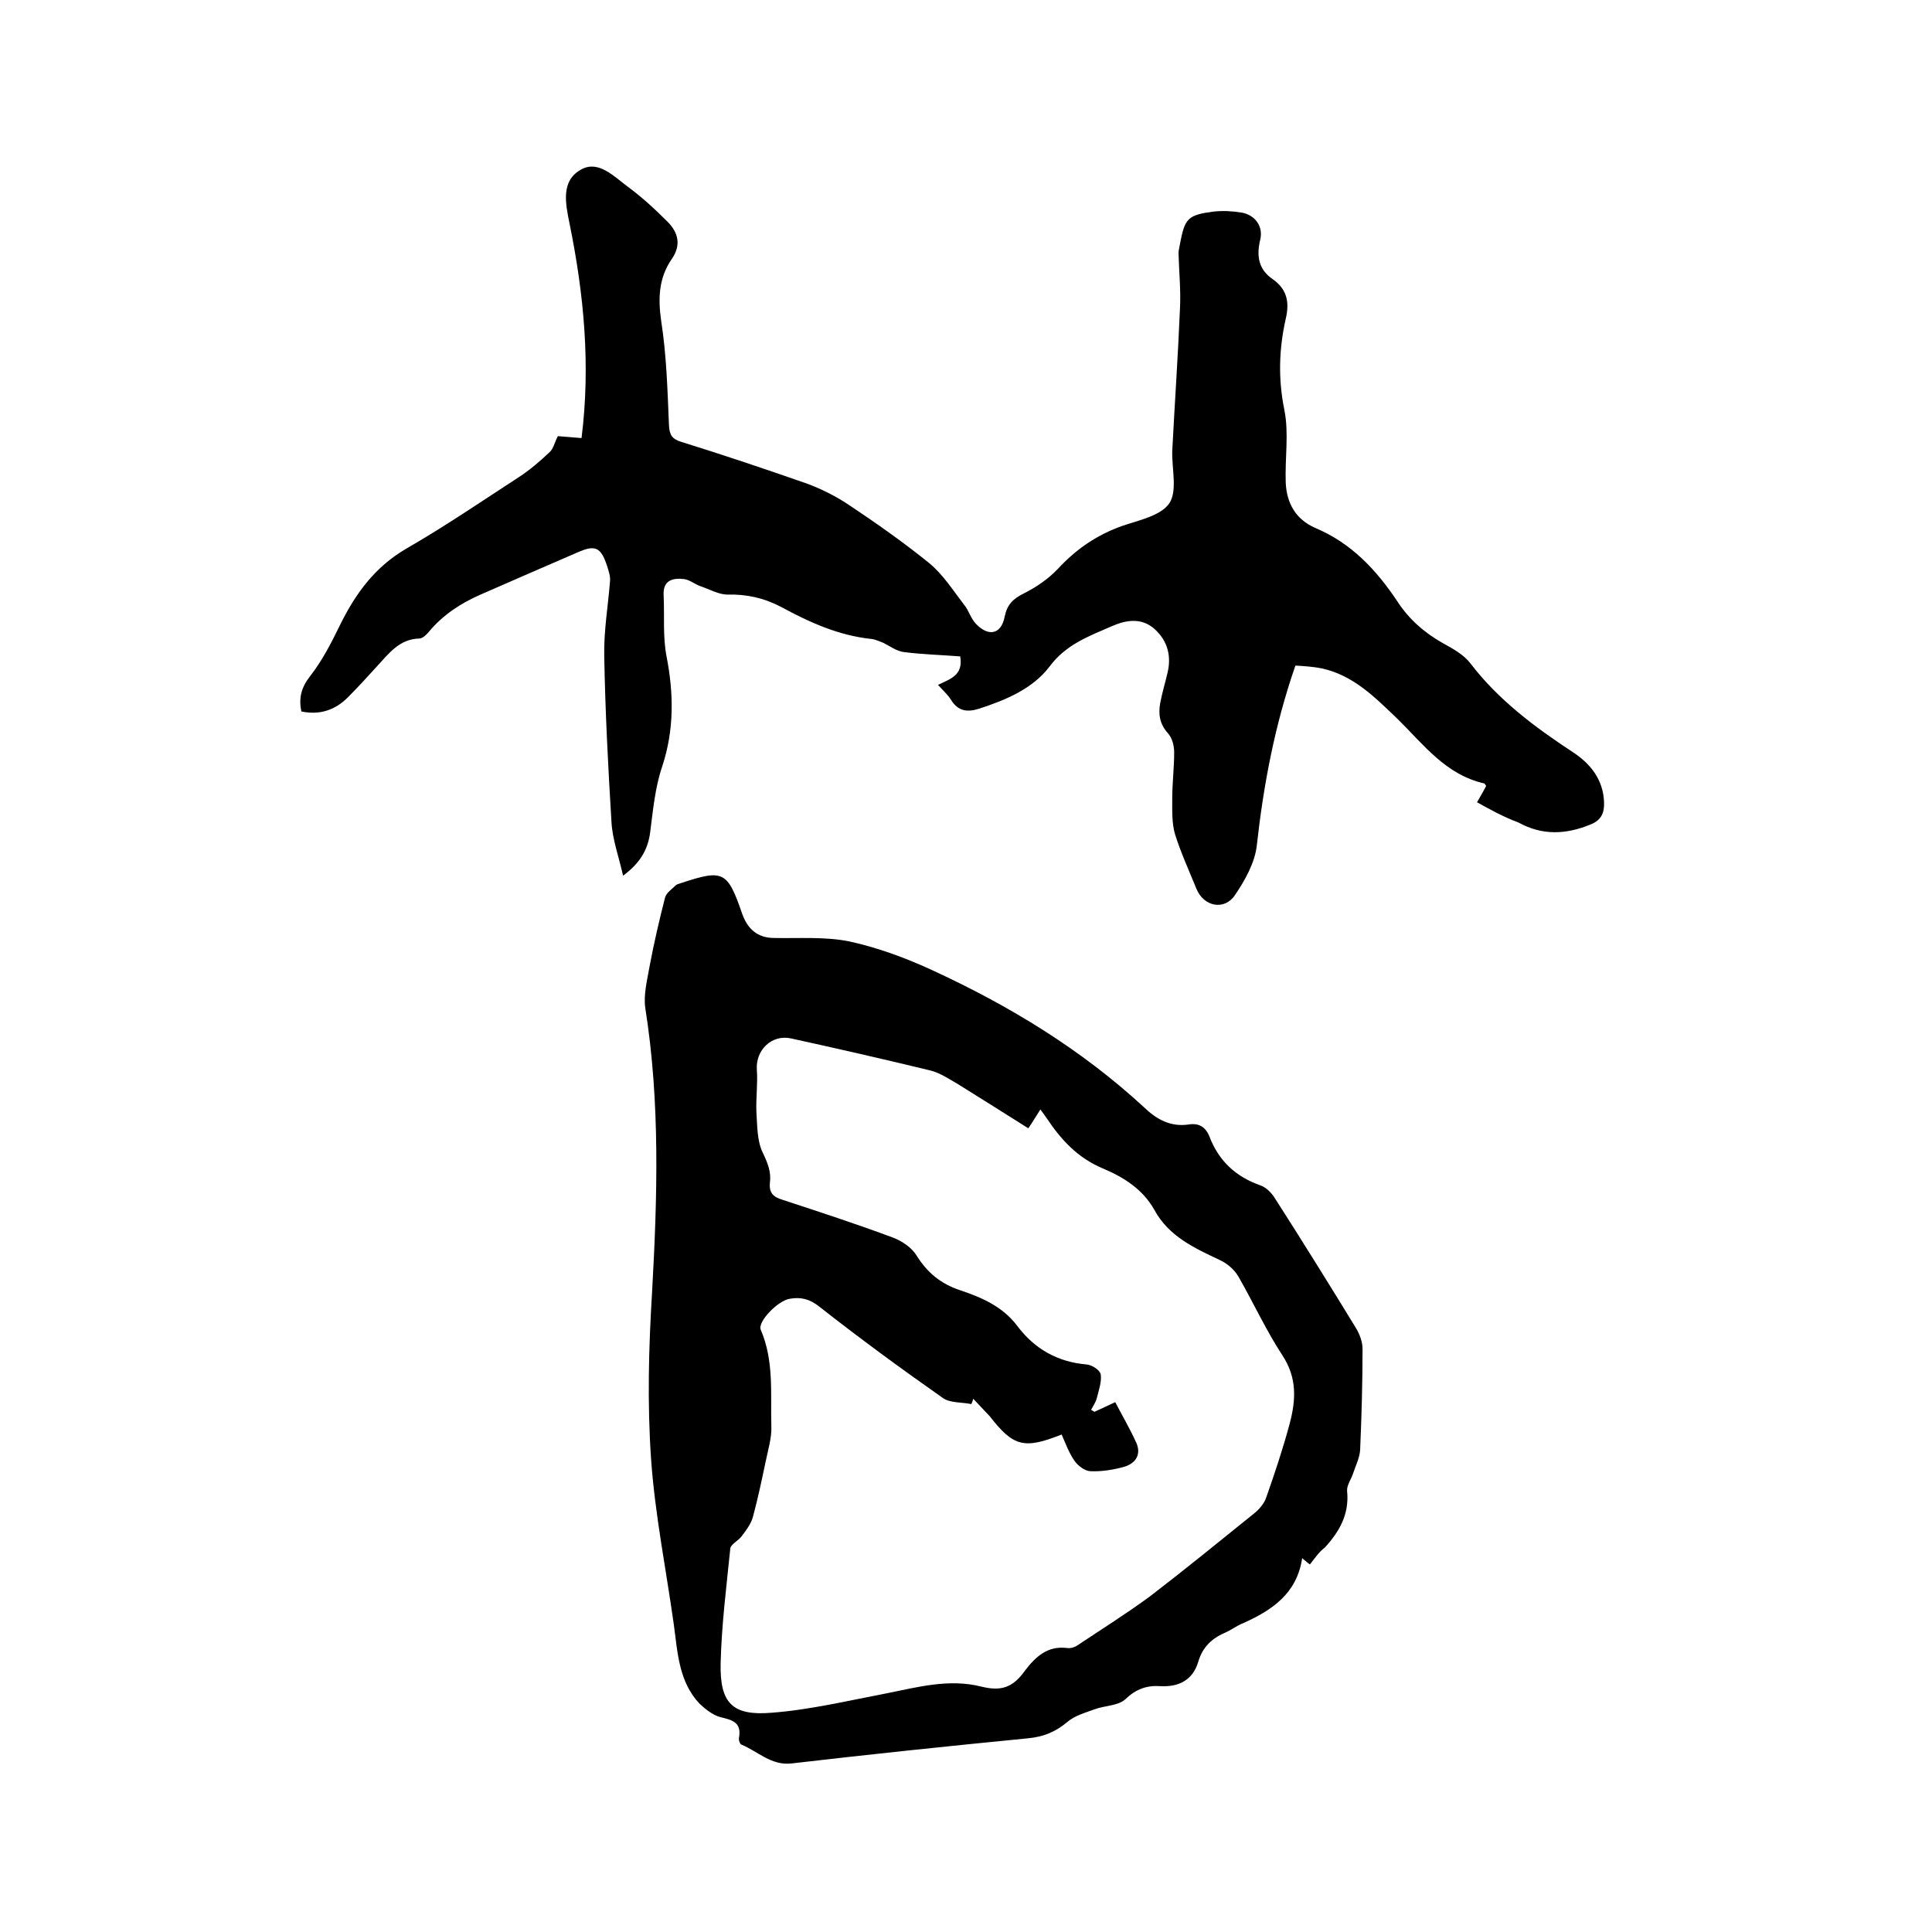 <svg enable-background="new 0 0 400 400" viewBox="0 0 400 400" xmlns="http://www.w3.org/2000/svg"><path d="m305.8 166.1c.8-1.4 1.4-2.4 1.9-3.4-.2-.2-.3-.5-.4-.5-8-1.8-12.6-8.1-18-13.4-4.6-4.4-9.1-9-15.6-10.4-1.9-.4-3.9-.5-5.5-.6-4.3 12.4-6.6 24.7-8 37.3-.4 3.5-2.4 7.1-4.5 10.2-2.2 3.3-6.5 2.4-8-1.3s-3.2-7.4-4.4-11.2c-.7-2.3-.6-5-.6-7.5 0-3.2.4-6.3.4-9.5 0-1.4-.4-3-1.3-4-1.7-1.9-2-3.9-1.6-6.2.4-2.1 1-4.1 1.5-6.2.9-3.6 0-6.8-2.7-9.2-2.6-2.3-5.7-1.9-8.7-.6-4.8 2.1-9.6 3.8-13 8.4-3.5 4.6-9 6.9-14.5 8.7-2.5.8-4.4.6-5.9-1.8-.7-1.1-1.6-1.9-2.7-3.1 2.4-1.2 5.3-1.9 4.6-5.9-3.8-.3-7.8-.4-11.7-.9-1.5-.2-2.8-1.2-4.2-1.9-.8-.3-1.6-.7-2.4-.8-6.8-.7-12.8-3.4-18.7-6.6-3.6-1.9-7.2-2.7-11.2-2.6-1.8 0-3.7-1.1-5.5-1.7-1.2-.4-2.2-1.3-3.4-1.5-2.4-.3-4.5.2-4.3 3.4.2 4.2-.2 8.5.6 12.6 1.5 7.7 1.6 15.2-.9 22.8-1.5 4.4-1.9 9.1-2.5 13.7-.5 3.6-2.1 6.3-5.6 8.9-.9-4-2.2-7.5-2.4-11.1-.7-11.5-1.3-23-1.5-34.5-.1-5.1.8-10.3 1.2-15.4.1-1-.3-2.1-.6-3.1-1.3-3.9-2.4-4.5-6.2-2.8-6.7 2.9-13.4 5.8-20 8.7-4.1 1.8-7.8 4.2-10.7 7.7-.5.6-1.3 1.4-2 1.4-4.1.1-6.3 3.1-8.7 5.7-2 2.2-4 4.4-6.1 6.5-2.6 2.6-5.8 3.7-9.6 2.9-.6-2.8 0-5 1.8-7.3 2.5-3.2 4.4-6.9 6.2-10.6 3.2-6.5 7.2-12 13.7-15.8 8-4.6 15.6-9.8 23.3-14.8 2.3-1.5 4.4-3.3 6.4-5.2.8-.7 1-2 1.7-3.3 1.6.1 3.4.3 4.9.4 1.9-15.1.5-29.8-2.5-44.5-.8-4-1.9-8.9 2.6-11.2 3.5-1.8 6.7 1.6 9.4 3.6 3 2.2 5.7 4.7 8.3 7.3 2.2 2.2 2.9 4.8.9 7.7-2.7 3.9-2.9 8.1-2.2 12.9 1.1 7.1 1.3 14.3 1.6 21.5.1 2 .6 2.9 2.6 3.5 8.7 2.7 17.3 5.6 25.9 8.6 3 1.1 6 2.6 8.7 4.4 5.7 3.8 11.4 7.8 16.7 12.1 2.8 2.3 4.9 5.6 7.2 8.6 1 1.2 1.4 2.9 2.5 4 2.6 2.7 5.2 2.1 5.9-1.5.5-2.5 1.7-3.7 3.9-4.8 2.6-1.3 5.1-3 7.1-5.1 3.8-4.1 8-7 13.3-8.9 3.5-1.2 8-2.1 9.8-4.7 1.7-2.6.5-7.1.6-10.8.5-9.8 1.2-19.7 1.6-29.5.2-3.8-.2-7.7-.3-11.5 0-.6.2-1.2.3-1.9 1-5.3 1.6-6 7-6.7 1.9-.2 3.8-.1 5.7.2 2.9.5 4.6 2.9 3.9 5.7-.8 3.4-.3 6.1 2.6 8.1 3 2.1 3.5 4.8 2.7 8.2-1.4 6.2-1.6 12.4-.3 18.8 1 4.9.1 10.1.3 15.2.2 4.1 2 7.5 6.1 9.3 7.4 3.1 12.6 8.6 17 15.2 2.4 3.7 5.6 6.5 9.5 8.7 2 1.1 4.2 2.3 5.6 4.1 5.8 7.6 13.3 13.2 21.2 18.4 3.7 2.4 6.3 5.7 6.5 10.3.1 2.2-.5 3.8-2.8 4.7-5.1 2.1-10 2.3-14.9-.4-3-1.1-5.7-2.6-8.6-4.2z"/><path d="m271.2 323.9c-.7-.5-1.1-.9-1.6-1.3-1.1 7.4-6.3 10.8-12.3 13.5-1.3.5-2.4 1.4-3.6 1.9-2.8 1.2-4.7 3-5.6 6-1.1 3.8-4 5.3-7.8 5.1-2.9-.2-5.1.6-7.3 2.7-1.5 1.4-4.3 1.3-6.4 2.1-1.9.7-4.1 1.3-5.6 2.6-2.5 2.1-5 3.1-8.2 3.4-16.3 1.6-32.6 3.3-48.9 5.2-4.2.5-7-2.5-10.4-3.9-.3-.1-.6-.9-.5-1.4.6-3.3-1.5-3.7-3.9-4.3-1.5-.4-3-1.6-4.2-2.7-4.4-4.6-4.6-10.7-5.4-16.5-1.6-11.4-3.9-22.8-4.7-34.2-.8-11.5-.5-23.1.2-34.5 1.1-19.7 1.7-39.3-1.4-58.9-.4-2.8.4-5.8.9-8.7.9-4.8 2-9.5 3.2-14.2.3-1 1.4-1.7 2.2-2.5.2-.2.6-.3.9-.4 9-3 9.8-2.6 12.9 6.4 1.1 3 3.1 4.9 6.6 4.9 5.2.1 10.5-.3 15.5.7 6 1.3 11.9 3.5 17.5 6.1 15.8 7.3 30.6 16.3 43.5 28.2 2.6 2.5 5.5 4.2 9.4 3.6 2-.3 3.4.5 4.2 2.5 1.9 5 5.4 8.3 10.5 10.1 1.2.4 2.3 1.5 3 2.6 5.7 8.9 11.3 17.9 16.8 26.9.8 1.3 1.4 2.9 1.4 4.4 0 7-.2 14-.5 20.9-.1 1.6-.9 3.2-1.4 4.7-.4 1.3-1.4 2.6-1.3 3.8.5 4.8-1.6 8.4-4.6 11.7-1.2.9-2 2.1-3.1 3.5zm-69.7-34.3c-.1.4-.2.7-.4 1.1-1.9-.4-4.3-.2-5.8-1.2-8.7-6.1-17.3-12.4-25.7-19-2-1.6-3.9-2-6.1-1.6-2.5.4-6.7 4.8-6 6.4 2.8 6.5 2 13.3 2.2 20 .1 2.4-.7 4.9-1.2 7.4-.8 3.8-1.6 7.6-2.6 11.3-.4 1.5-1.4 2.8-2.3 4-.7 1-2.3 1.7-2.4 2.6-.8 7.9-1.8 15.8-2 23.7-.2 8.3 2.4 11 10.6 10.3 7.9-.6 15.8-2.5 23.7-4 6.5-1.3 13-3.1 19.7-1.4 4.1 1 6.5.2 9-3.3 2.2-2.9 4.7-5.2 8.7-4.7.7.1 1.5-.1 2.1-.5 5.1-3.4 10.2-6.6 15.1-10.2 7.3-5.6 14.4-11.4 21.6-17.2 1-.8 2-2 2.4-3.1 1.8-5.1 3.5-10.2 4.9-15.4 1.3-4.9 1.6-9.5-1.5-14.2-3.4-5.2-6-10.9-9.1-16.3-.8-1.4-2.3-2.7-3.8-3.4-5.3-2.5-10.6-4.9-13.6-10.4-2.4-4.3-6.4-6.8-10.7-8.6-5.2-2.2-8.6-5.9-11.6-10.4-.4-.6-.8-1.1-1.3-1.8-.9 1.4-1.6 2.6-2.5 3.9-4.9-3.1-9.7-6.1-14.5-9.1-1.9-1.1-3.8-2.4-5.9-2.9-9.5-2.3-19.1-4.5-28.7-6.6-4-.9-7.4 2.4-7.1 6.5.2 2.9-.2 5.8-.1 8.6.2 2.9.1 6 1.3 8.5 1 2.1 1.8 4 1.5 6.2-.2 2.1.6 3 2.6 3.6 7.6 2.5 15.3 5 22.8 7.8 1.9.7 4 2.1 5 3.8 2.2 3.5 5 5.8 8.9 7.1 4.5 1.5 8.9 3.4 11.9 7.4 3.6 4.8 8.4 7.5 14.4 8 1.1.1 2.8 1.2 2.9 2.1.2 1.5-.4 3.2-.8 4.8-.2.9-.8 1.7-1.2 2.5.2.1.5.3.7.4 1.3-.6 2.6-1.2 4.3-2 1.5 2.9 3.1 5.6 4.4 8.5 1 2.4-.2 4.2-2.6 4.9-2.2.6-4.6 1-6.9.9-1.1 0-2.6-1.1-3.3-2.1-1.2-1.7-1.9-3.7-2.7-5.5-7.8 3.1-10 2.5-14.9-3.8-1.2-1.3-2.3-2.4-3.4-3.6z"/></svg>